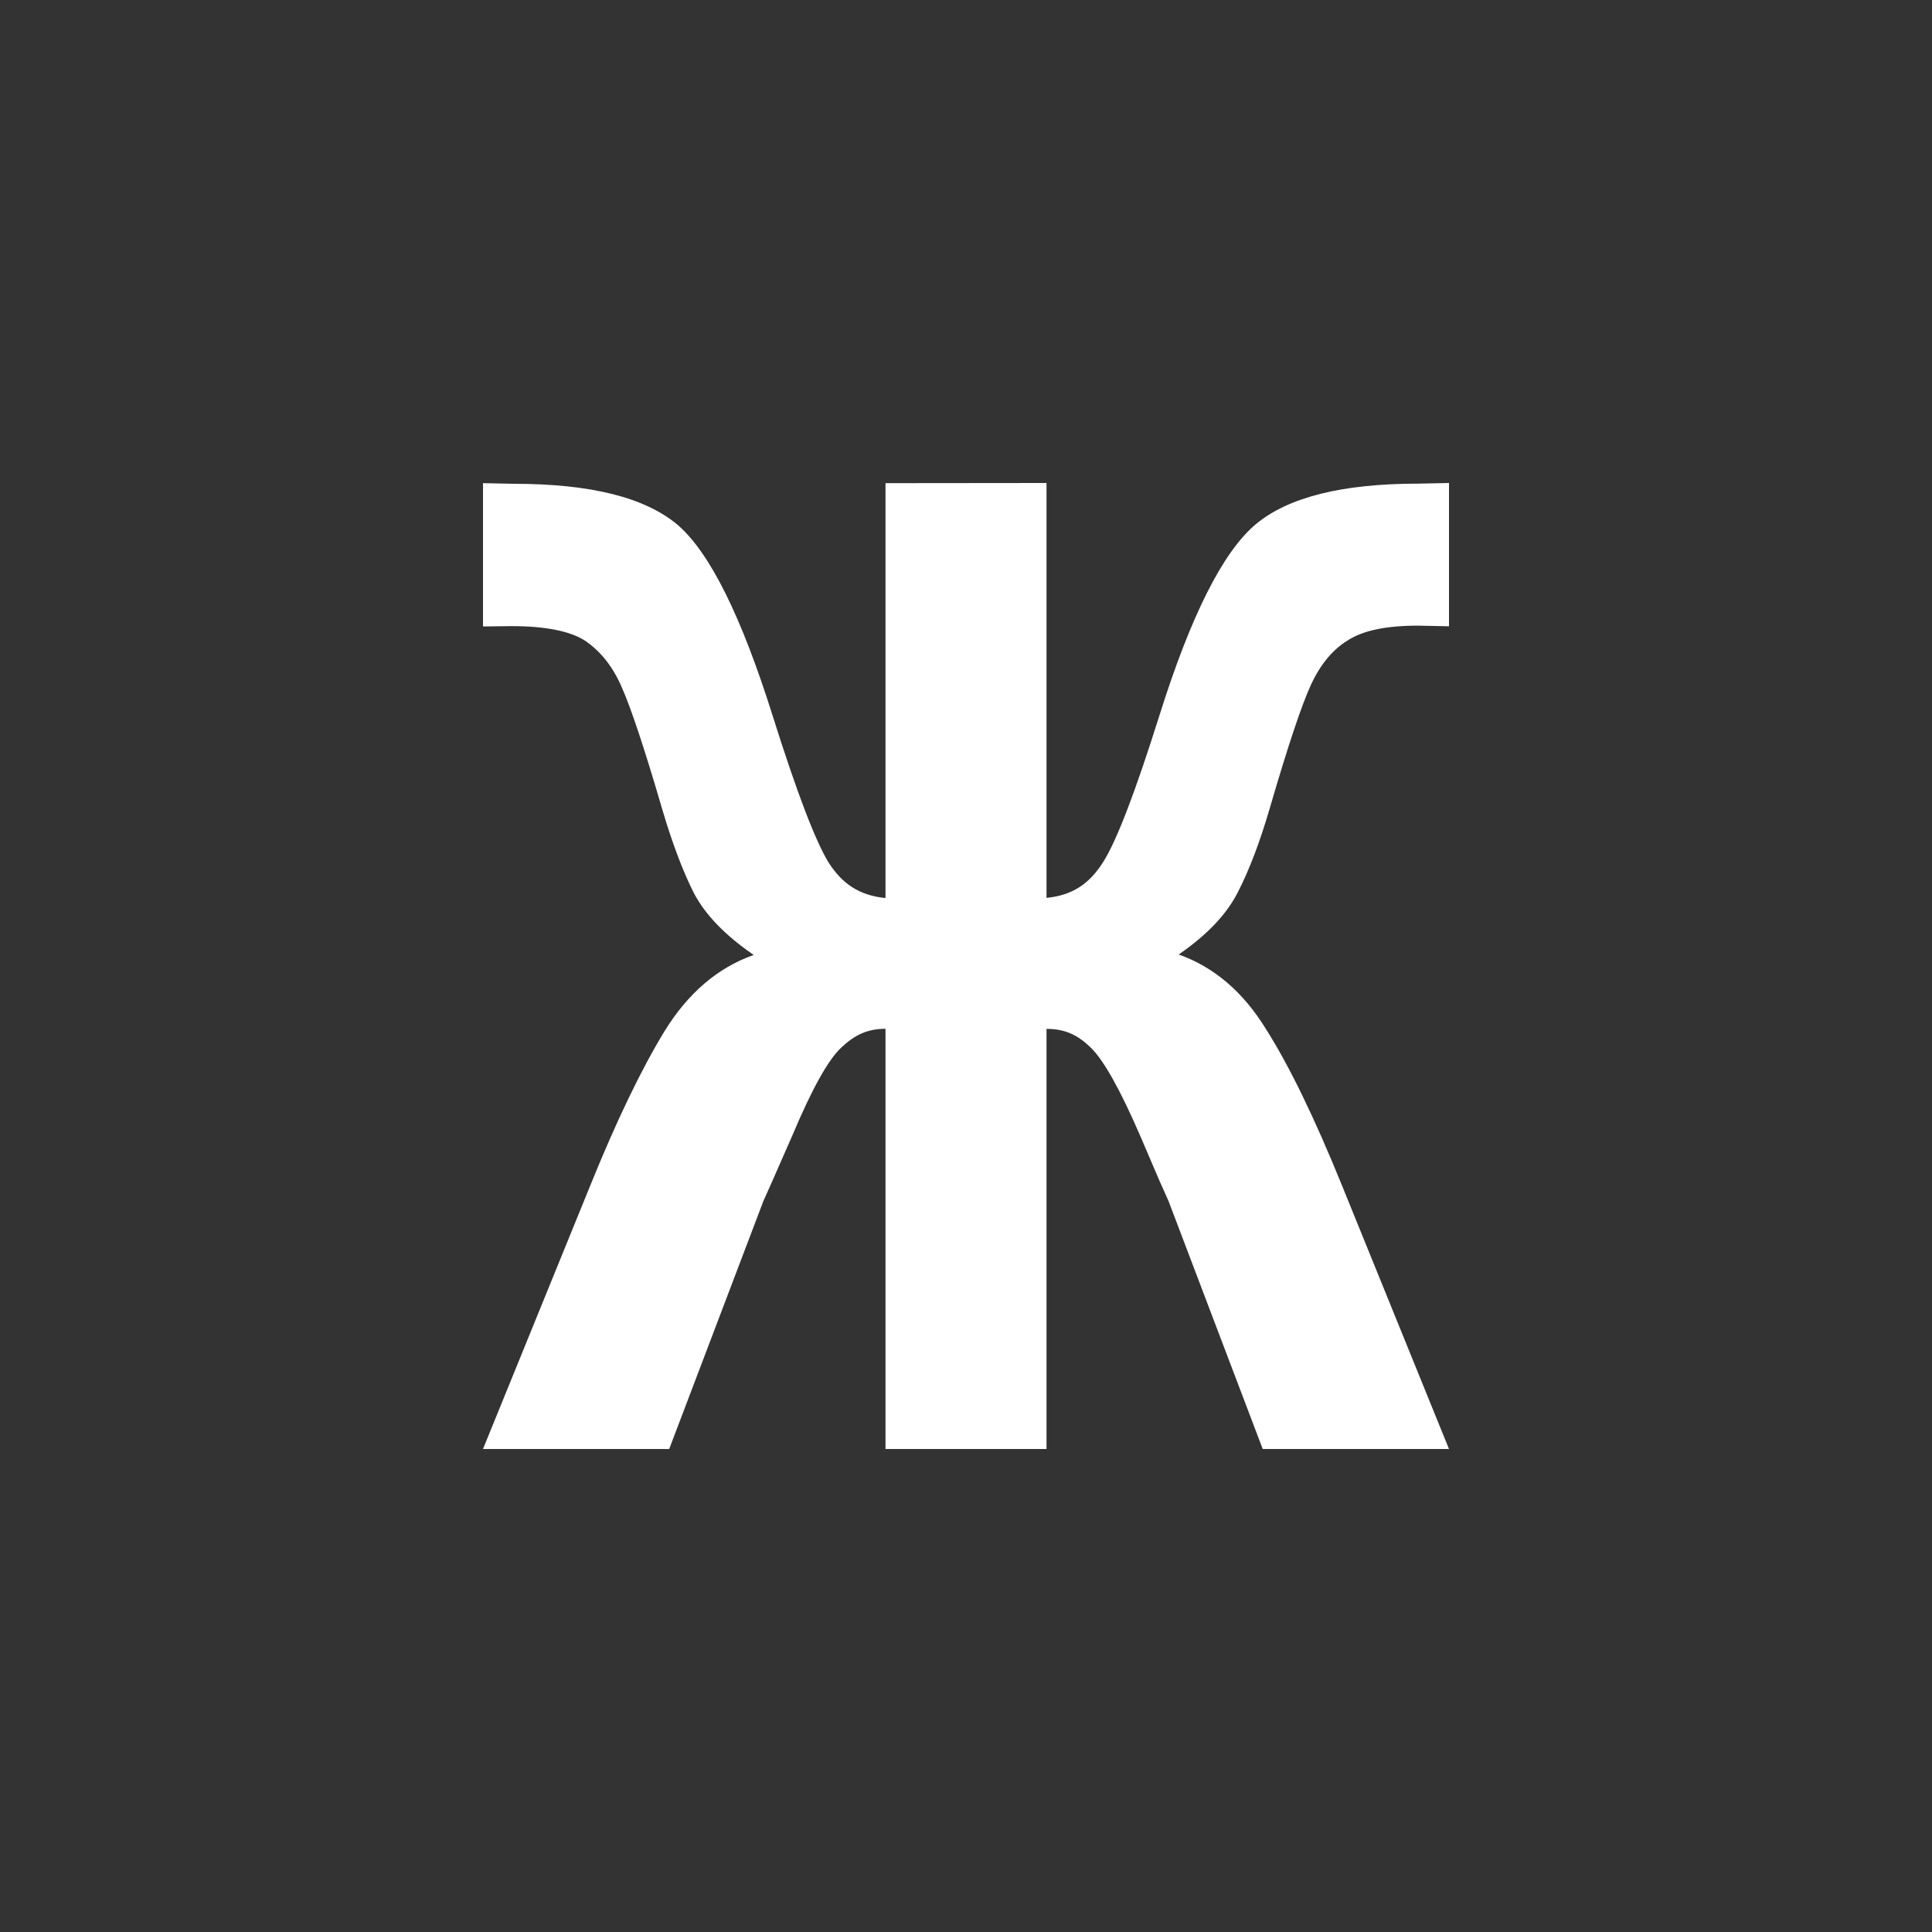 <?xml version="1.0" encoding="utf-8"?>
<svg xmlns="http://www.w3.org/2000/svg" width="24" height="24" viewBox="0 0 24 24"><rect x="0" y="0" width="24" height="24" style="fill:#333333;stroke:none;opacity:1;fill-opacity:1"/><style>* { fill: #FFFFFF }</style>
    <g id="bold-cyrl-zhe">
        <path id="cyrl-zhe" d="M13 6v5.154c.328-.033.537-.18.705-.447.168-.266.4-.873.698-1.82.39-1.242.79-2.034 1.197-2.375.403-.336 1.075-.504 2.014-.504L18 6v1.78l-.386-.008c-.4 0-.69.062-.878.187-.186.115-.337.3-.452.55-.115.25-.286.76-.512 1.536-.12.41-.25.755-.392 1.032-.137.275-.383.536-.738.78.44.156.8.465 1.084.926.288.454.603 1.102.944 1.942L18 18h-2.314l-1.17-3.08-.113-.253-.24-.56c-.247-.57-.45-.933-.61-1.09-.16-.157-.318-.236-.553-.236V18h-2v-5.22c-.226 0-.382.077-.546.23-.164.15-.368.517-.612 1.097l-.246.56-.113.253L8.313 18H6l1.33-3.267c.327-.808.635-1.447.923-1.92.293-.476.663-.793 1.11-.95-.355-.244-.603-.5-.745-.772-.137-.272-.268-.62-.392-1.04-.222-.76-.39-1.263-.505-1.52-.11-.252-.26-.44-.45-.57-.184-.12-.49-.183-.915-.183L6 7.782v-1.78l.386.008c.953 0 1.63.17 2.034.512.4.347.79 1.136 1.177 2.366.3.954.534 1.564.698 1.83.168.26.377.405.705.438V6.002"/>
    </g>
</svg>
